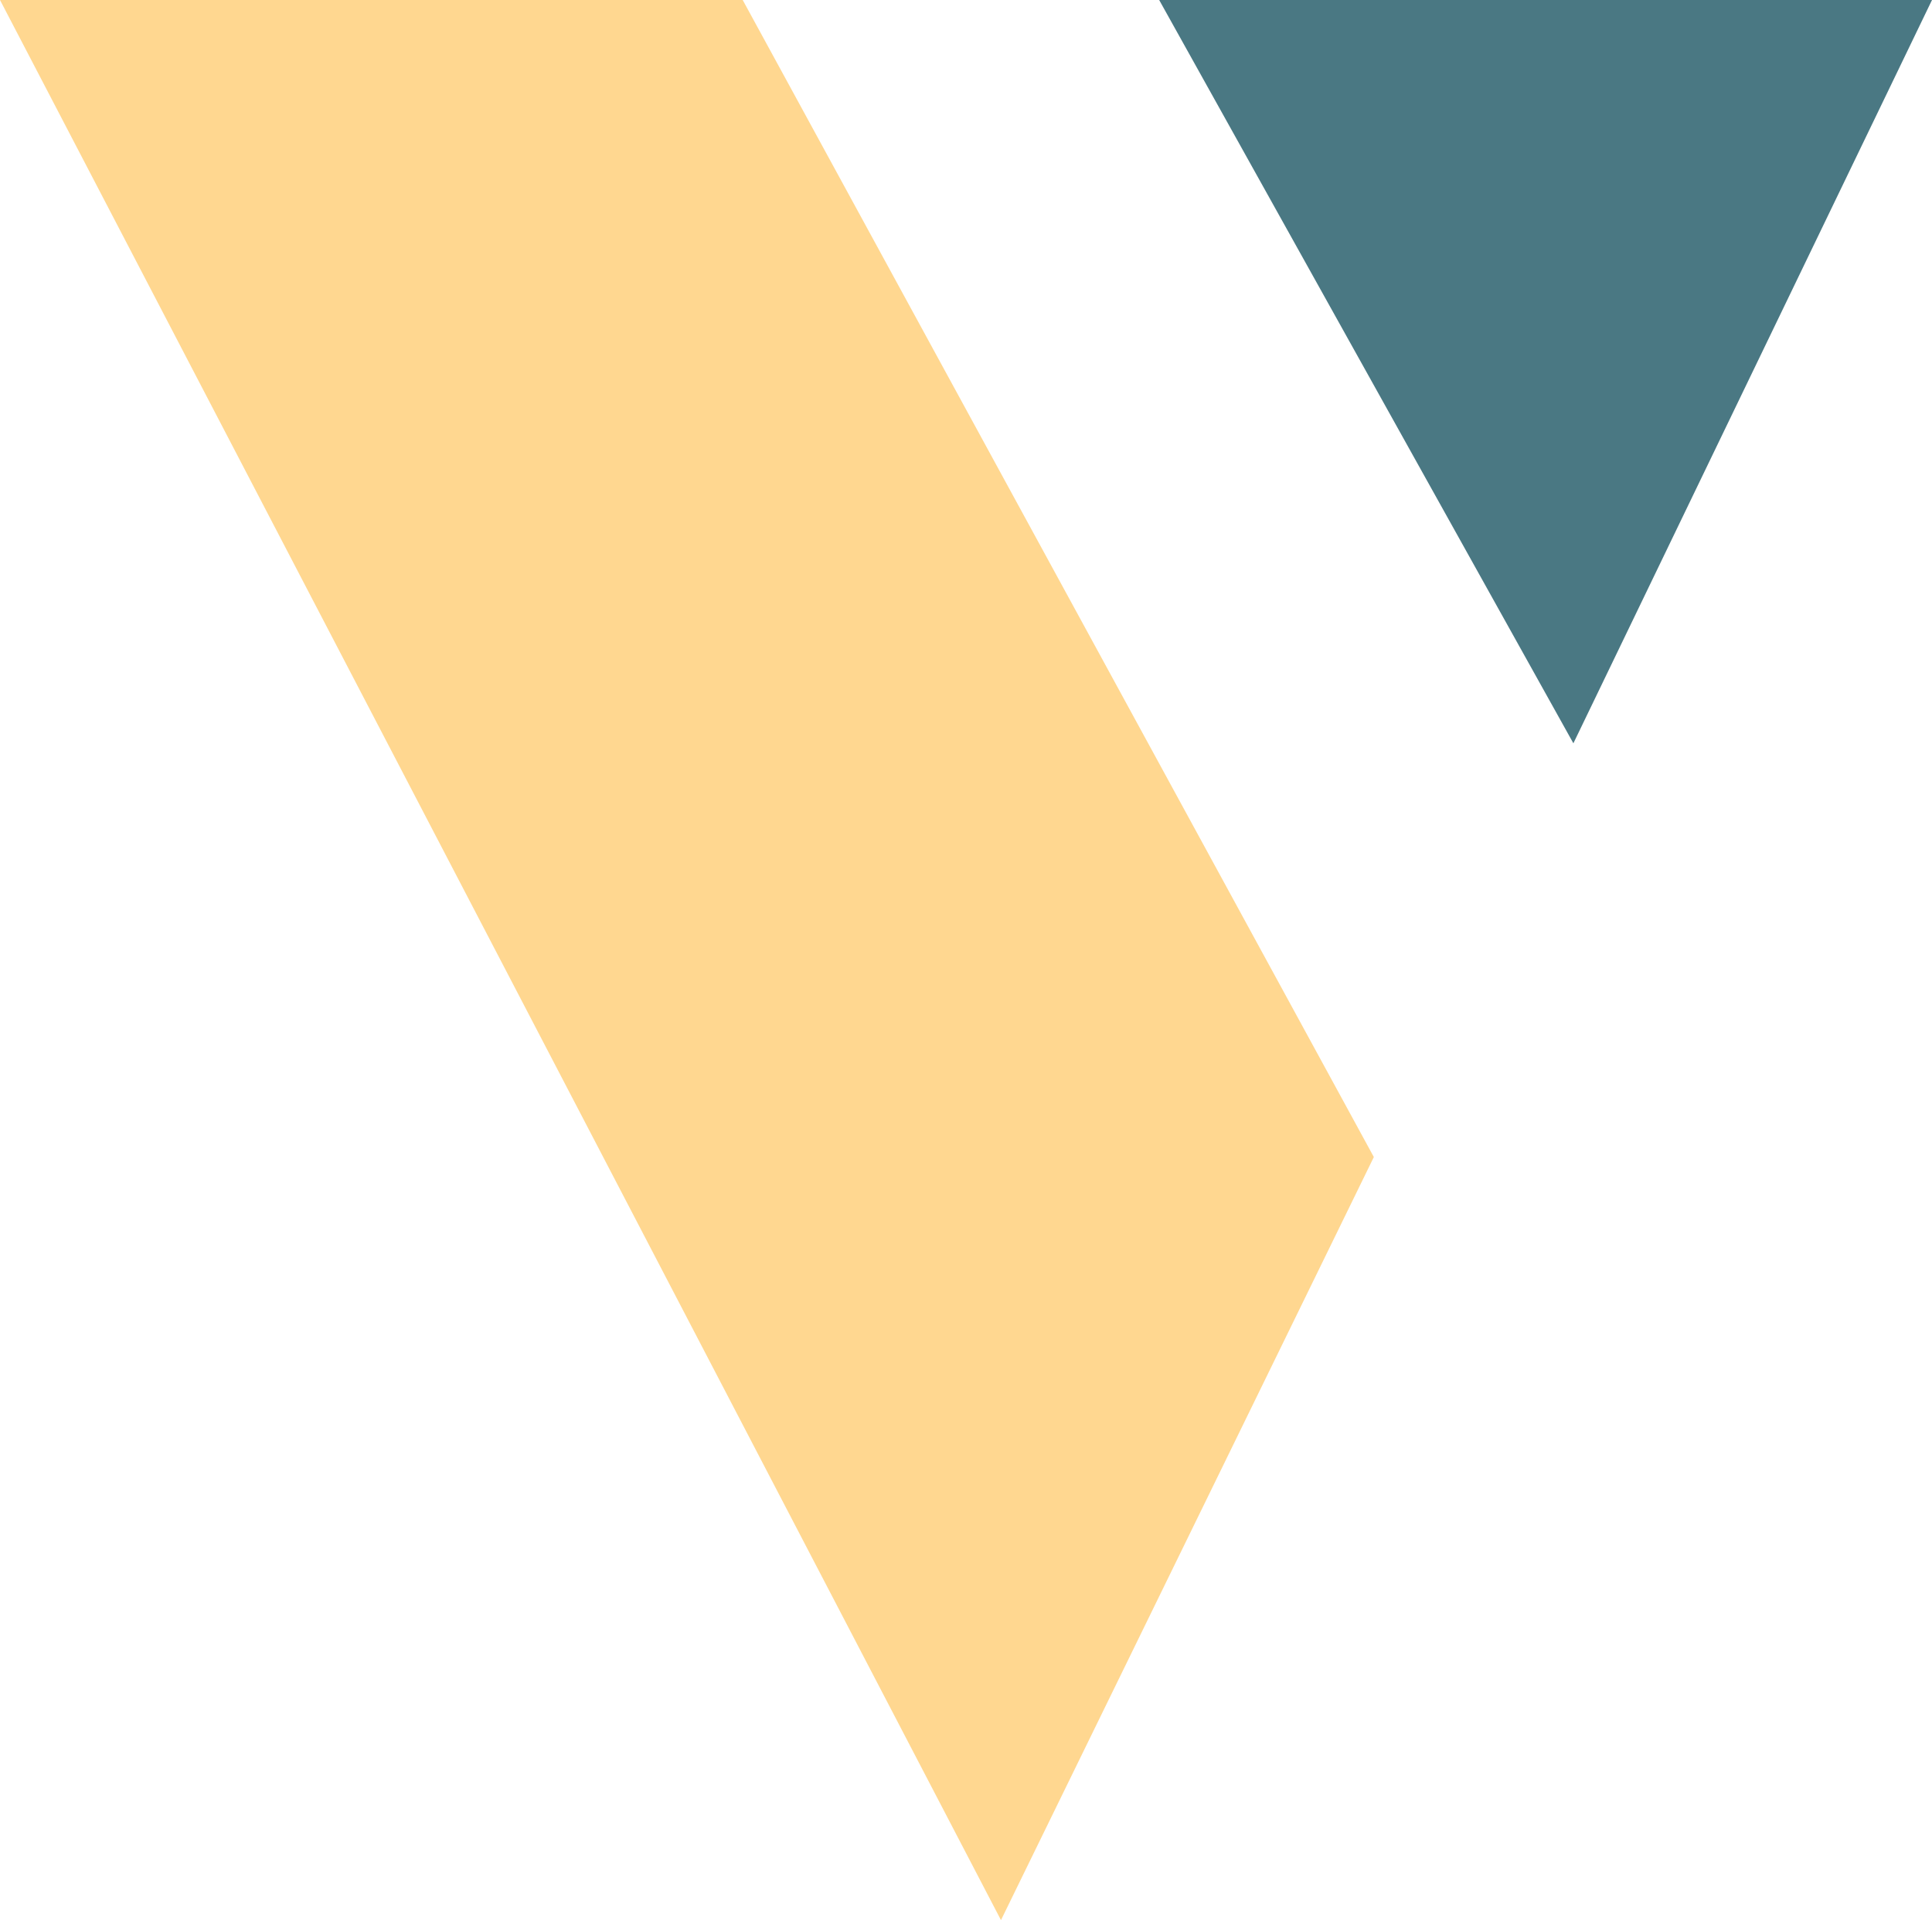 <?xml version="1.0" encoding="UTF-8"?>
<svg xmlns="http://www.w3.org/2000/svg" id="Layer_1" data-name="Layer 1" viewBox="0 0 153.27 152.36">
  <defs>
    <style>.cls-1{fill:#ffd790;}.cls-2{fill:#4a7883;}</style>
  </defs>
  <polygon class="cls-1" points="0 0 79.41 152.36 108.99 91.81 58.92 0 0 0"></polygon>
  <polygon class="cls-2" points="124.82 58.98 153.27 0 91.96 0 124.82 58.98"></polygon>
</svg>
